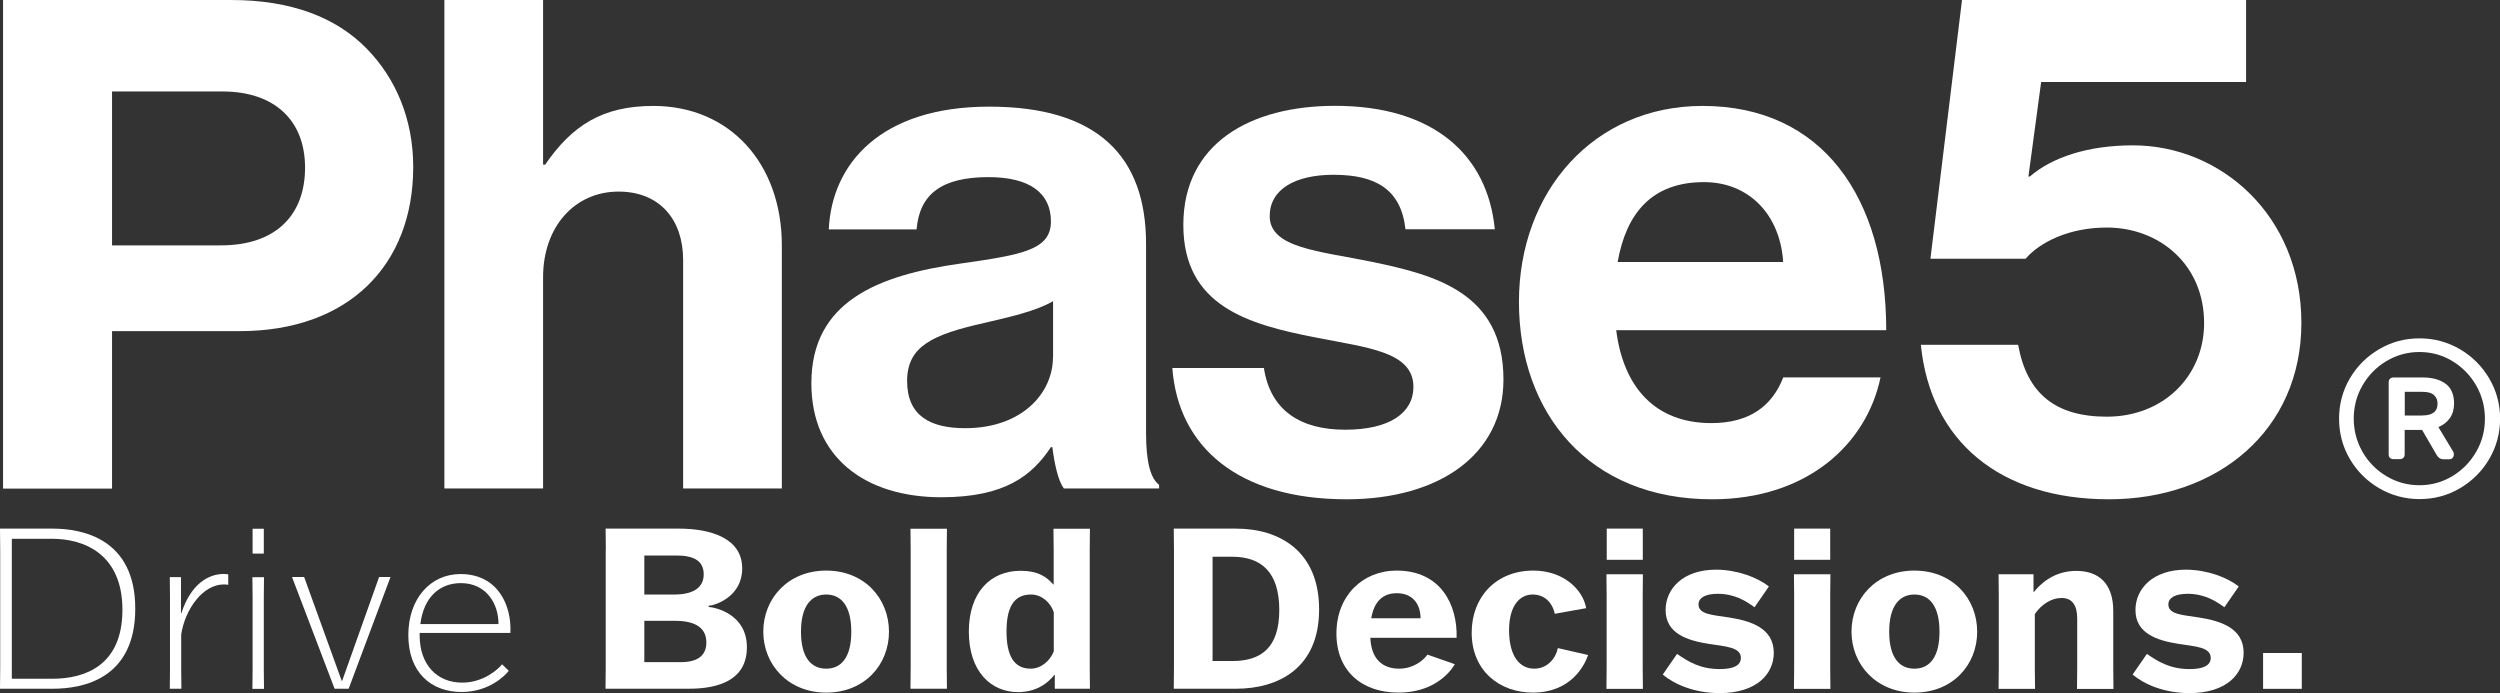 <?xml version="1.0" encoding="UTF-8"?>
<svg xmlns="http://www.w3.org/2000/svg" version="1.1" viewBox="0 0 245.45 68.06">
  <rect x="0" y="0" width="245.45" height="68.06" fill="#333333" stroke="none"/>
  <defs>
    <style>
      .cls-1 {
        isolation: isolate;
      }

      .cls-2 {
        fill: #fff;
      }
    </style>
  </defs>
  <!-- Generator: Adobe Illustrator 28.7.1, SVG Export Plug-In . SVG Version: 1.2.0 Build 142)  -->
  <g>
    <g id="Layer_1">
      <g>
        <g>
          <g>
            <path class="cls-2" d="M.3,0h22.38c5.92,0,10.33,1.71,13.33,4.78,2.85,2.92,4.56,6.91,4.56,11.62,0,9.62-6.34,16.11-17.03,16.11h-12.54v15.46H.3V0ZM10.99,24.09h10.69c5.42,0,8.27-2.99,8.27-7.63s-2.99-7.48-8.12-7.48h-10.83v15.11Z"/>
            <path class="cls-2" d="M53.31,16.17h.21c2.64-3.85,5.63-5.77,10.62-5.77,7.55,0,12.62,5.7,12.62,13.68v23.88h-9.69v-22.45c0-3.92-2.28-6.7-6.34-6.7-4.28,0-7.41,3.42-7.41,8.41v20.74h-9.69V0h9.69v16.17Z"/>
            <path class="cls-2" d="M103.32,43.9h-.14c-1.85,2.78-4.49,4.92-10.76,4.92-7.48,0-12.76-3.92-12.76-11.19,0-8.05,6.56-10.62,14.68-11.76,6.06-.86,8.84-1.35,8.84-4.13s-2.07-4.35-6.13-4.35c-4.56,0-6.77,1.64-7.06,5.13h-8.62c.29-6.41,5.06-12.05,15.75-12.05s15.4,4.92,15.4,13.47v18.6c0,2.78.43,4.42,1.28,5.06v.36h-9.34c-.57-.71-.93-2.42-1.14-4.06ZM103.39,35.06v-5.49c-1.71,1-4.35,1.57-6.77,2.14-5.06,1.14-7.56,2.28-7.56,5.7s2.28,4.63,5.7,4.63c5.56,0,8.62-3.42,8.62-6.98Z"/>
            <path class="cls-2" d="M115.11,36.13h8.98c.64,4.21,3.63,6.06,7.98,6.06s6.7-1.64,6.7-4.21c0-3.49-4.63-3.85-9.62-4.85-6.56-1.28-12.97-3.06-12.97-11.05s6.56-11.69,14.9-11.69c9.62,0,14.97,4.78,15.68,12.12h-8.77c-.43-3.92-2.92-5.35-7.06-5.35-3.78,0-6.27,1.43-6.27,4.06,0,3.14,4.85,3.42,10.05,4.49,6.13,1.28,12.9,2.99,12.9,11.55,0,7.34-6.27,11.76-15.4,11.76-10.62,0-16.54-5.13-17.11-12.9Z"/>
            <path class="cls-2" d="M149.13,29.64c0-10.83,7.34-19.24,18.03-19.24,11.76,0,18.03,8.98,18.03,22.02h-26.51c.71,5.63,3.85,9.12,9.34,9.12,3.78,0,5.99-1.71,7.06-4.49h9.55c-1.35,6.49-7.13,11.97-16.54,11.97-12.12,0-18.96-8.48-18.96-19.39ZM158.82,25.72h16.25c-.29-4.63-3.35-7.84-7.77-7.84-5.13,0-7.63,3.06-8.48,7.84Z"/>
          </g>
          <path class="cls-2" d="M188.59,33.85h9.55c.86,4.78,3.65,7.06,8.71,7.06,5.56,0,9.55-3.99,9.55-9.19,0-5.77-4.42-9.38-9.55-9.38-3.71,0-6.56,1.43-7.98,3.06h-9.34L192.63,0h27.89v8.05h-20.12l-1.25,9.28h.14c2.14-1.85,5.63-3.06,10.12-3.06,8.62,0,16.54,6.89,16.54,17.43s-8.2,17.32-18.89,17.32-17.54-5.7-18.47-15.18Z"/>
          <path class="cls-2" d="M233.59,47.94c-1.21-.71-2.17-1.67-2.88-2.87-.71-1.21-1.06-2.53-1.06-3.96s.35-2.75,1.06-3.96c.71-1.21,1.67-2.16,2.88-2.87,1.21-.71,2.53-1.06,3.96-1.06s2.75.36,3.96,1.06c1.21.71,2.17,1.67,2.88,2.87.71,1.21,1.07,2.53,1.07,3.96s-.36,2.75-1.07,3.96c-.71,1.21-1.67,2.16-2.88,2.87-1.21.71-2.53,1.06-3.96,1.06s-2.75-.36-3.96-1.06M240.77,46.75c.98-.59,1.76-1.39,2.34-2.39.58-1,.86-2.09.86-3.26s-.29-2.26-.86-3.26c-.58-1-1.36-1.8-2.34-2.39-.98-.59-2.06-.89-3.23-.89s-2.25.3-3.24.89-1.77,1.39-2.35,2.39c-.58,1-.86,2.09-.86,3.26s.29,2.26.86,3.26,1.36,1.8,2.35,2.39c.99.59,2.07.89,3.24.89s2.25-.3,3.23-.89M234.65,44.96c-.09-.09-.13-.2-.13-.35v-7.07c0-.15.04-.26.13-.35.09-.09.21-.13.35-.13h2.87c.92,0,1.66.2,2.23.61.56.41.84,1.06.84,1.95,0,.57-.14,1.05-.42,1.44-.28.39-.65.68-1.12.87l1.43,2.37c.06.09.09.19.09.31,0,.13-.04.24-.12.34-.08.1-.2.14-.36.14h-.57c-.26,0-.47-.14-.64-.42l-1.43-2.46h-1.71v2.39c0,.15-.04.26-.13.35-.09.09-.21.13-.35.13h-.61c-.15,0-.26-.04-.35-.13M237.83,40.79c.99,0,1.49-.39,1.49-1.16,0-.34-.11-.61-.34-.83-.23-.22-.61-.33-1.15-.33h-1.73v2.33h1.73Z"/>
        </g>
        <g id="Layer_1-2" data-name="Layer_1">
          <g id="Layer_1-2">
            <g class="cls-1">
              <g class="cls-1">
                <path class="cls-2" d="M0,51.9h5.17c2.95,0,8.11,1.01,8.11,7.85s-5.04,7.87-8.11,7.87H0l.02-2.07v-11.59l-.02-2.07ZM1.16,66.64h3.98c3.21,0,6.88-1.3,6.88-6.77s-3.76-6.97-6.88-6.97H1.16v13.74Z"/>
                <path class="cls-2" d="M16.69,65.71v-7.12l-.02-1.93h1.1v3.54h.04c.9-2.79,2.59-3.85,4.16-3.85.13,0,.35.02.44.04v1.03c-.15-.04-.33-.04-.44-.04-2,0-3.76,2.31-4.18,4.9v3.43l.02,1.91h-1.14l.02-1.91h0Z"/>
                <path class="cls-2" d="M24.78,67.63l.02-1.91v-7.12l-.02-1.93h1.14l-.02,1.93v7.12l.02,1.91h-1.14ZM24.8,54.35v-2.44h1.1v2.44h-1.1Z"/>
                <path class="cls-2" d="M28.67,56.65h1.19l3.69,10.2h.04l3.63-10.2h1.12l-4.11,10.97h-1.38l-4.18-10.97h0Z"/>
                <path class="cls-2" d="M49.96,65.85c-.35.46-1.93,2.09-4.64,2.09-3.03,0-5.23-1.96-5.23-5.58s2.2-6,5.12-6c3.67,0,5.04,3.08,4.9,5.78h-8.91v.22c0,2.92,1.71,4.66,4.18,4.66,2.11,0,3.56-1.34,3.91-1.8l.66.64h0ZM41.27,61.27h7.67c.02-1.98-1.19-4.02-3.69-4.02-2.07,0-3.65,1.36-3.98,4.02Z"/>
              </g>
              <g class="cls-1">
                <path class="cls-2" d="M59.48,53.97s-.02-2.04-.02-2.07h7.19c3.06,0,6.22.9,6.22,3.91,0,2.75-2.59,3.61-3.3,3.67v.11c.66.04,3.76.7,3.76,3.96s-2.84,4.07-5.72,4.07h-8.16l.02-2.07v-11.59h0ZM63.26,58.37h2.97c1.69,0,2.86-.59,2.86-1.98,0-1.3-.94-1.85-2.66-1.85h-3.17v3.83ZM63.26,60.94v4.07h3.58c1.78,0,2.51-.75,2.51-1.93,0-1.65-1.41-2.13-3.1-2.13h-2.99,0Z"/>
                <path class="cls-2" d="M74.94,62.02c0-3.25,2.42-6,6.18-6s6.16,2.75,6.16,6-2.4,5.98-6.16,5.98-6.18-2.77-6.18-5.98h0ZM83.58,62.02c0-2.55-1.01-3.65-2.46-3.65s-2.48,1.1-2.48,3.65,1.01,3.63,2.48,3.63,2.46-1.1,2.46-3.63Z"/>
                <path class="cls-2" d="M92.95,65.58s.02,2.04.02,2.04h-3.58s.02-2.02.02-2.04v-11.63l-.02-2.04h3.58l-.02,2.04v11.63h0Z"/>
                <path class="cls-2" d="M95.12,62.02c0-3.89,2.15-5.98,5.08-5.98,1.69,0,2.53.57,3.21,1.34h.04v-3.43l-.02-2.04h3.58l-.02,2.04v11.65l.02,2.02h-3.45v-1.36h-.04c-.7.88-1.82,1.69-3.58,1.69-2.66,0-4.82-2.04-4.82-5.94h0ZM103.46,63.98v-3.87c-.33-.99-1.21-1.74-2.24-1.74-1.71,0-2.4,1.3-2.4,3.63s.7,3.65,2.37,3.65c1.03,0,1.89-.77,2.26-1.67h0Z"/>
                <path class="cls-2" d="M115.24,51.9h6.11c4.24,0,8.16,2.18,8.16,7.94s-4,7.78-8.16,7.78h-6.11l.02-2.07v-11.59l-.02-2.07ZM119.05,64.9h1.93c2.84,0,4.62-1.3,4.62-5.01s-1.76-5.23-4.62-5.23h-1.93v10.25h0Z"/>
                <path class="cls-2" d="M142.84,65.21c-.62,1.03-2.26,2.79-5.54,2.79-3.56,0-6.09-2.09-6.09-5.8s2.57-6.18,5.91-6.18c4.31,0,5.98,3.32,5.89,6.6h-8.47c.09,2.13,1.23,3.03,2.84,3.03,1.36,0,2.35-.79,2.77-1.38l2.68.94h0ZM134.63,60.7h4.84c0-1.38-.77-2.46-2.33-2.46-1.32,0-2.22.75-2.51,2.46Z"/>
                <path class="cls-2" d="M155.92,64.31c-.37,1.1-1.74,3.69-5.43,3.69-3.23,0-6-2.11-6-5.89,0-3.5,2.4-6.09,6.05-6.09,2.99,0,4.88,1.89,5.19,3.69l-3.08.55c-.2-.97-.9-1.89-2.18-1.89s-2.31,1.12-2.31,3.5c0,2.68,1.14,3.78,2.46,3.78s2.13-1.03,2.33-2.02l2.97.68h0Z"/>
                <path class="cls-2" d="M157.72,67.63l.02-2.04v-7.17l-.02-2.04h3.58l-.02,2.04v7.17l.02,2.04h-3.58ZM157.75,54.96v-3.06h3.54v3.06h-3.54Z"/>
                <path class="cls-2" d="M164.65,64.2c1.1.75,2.26,1.49,4.2,1.49,1.25,0,2.07-.31,2.07-1.1,0-1.08-1.58-1.12-3.19-1.38-2.07-.33-4.2-1.01-4.2-3.32,0-2.07,1.69-3.96,4.95-3.96,2.07,0,4.09.77,5.19,1.65l-1.41,2.04c-.79-.57-1.91-1.32-3.61-1.32-1.19,0-1.89.37-1.89,1.05,0,.99,1.45,1.03,2.97,1.27,2.13.33,4.42,1.03,4.42,3.47,0,2.09-1.69,3.96-5.32,3.96-2.46,0-4.44-.86-5.58-1.82l1.41-2.04h0Z"/>
                <path class="cls-2" d="M176.13,67.63l.02-2.04v-7.17l-.02-2.04h3.58l-.02,2.04v7.17l.02,2.04h-3.58ZM176.15,54.96v-3.06h3.54v3.06h-3.54Z"/>
                <path class="cls-2" d="M181.78,62.02c0-3.25,2.42-6,6.18-6s6.16,2.75,6.16,6-2.4,5.98-6.16,5.98-6.18-2.77-6.18-5.98ZM190.42,62.02c0-2.55-1.01-3.65-2.46-3.65s-2.48,1.1-2.48,3.65,1.01,3.63,2.48,3.63,2.46-1.1,2.46-3.63Z"/>
                <path class="cls-2" d="M203.92,67.63l.02-2.04v-4.86c0-1.36-.53-2.02-1.54-2.02s-1.98.64-2.62,1.58v5.3l.02,2.04h-3.58l.02-2.04v-7.17l-.02-2.04h3.43v1.74h.04c1.05-1.3,2.46-2.07,4.16-2.07,2.22,0,3.63,1.25,3.63,3.94v5.61l.02,2.04h-3.59Z"/>
                <path class="cls-2" d="M210.78,64.2c1.1.75,2.26,1.49,4.2,1.49,1.25,0,2.07-.31,2.07-1.1,0-1.08-1.58-1.12-3.19-1.38-2.07-.33-4.2-1.01-4.2-3.32,0-2.07,1.69-3.96,4.95-3.96,2.07,0,4.09.77,5.19,1.65l-1.41,2.04c-.79-.57-1.91-1.32-3.61-1.32-1.19,0-1.89.37-1.89,1.05,0,.99,1.45,1.03,2.97,1.27,2.13.33,4.42,1.03,4.42,3.47,0,2.09-1.69,3.96-5.32,3.96-2.46,0-4.44-.86-5.58-1.82l1.41-2.04h0Z"/>
                <path class="cls-2" d="M222.19,64.11h3.8v3.52h-3.8v-3.52Z"/>
              </g>
            </g>
          </g>
        </g>
      </g>
    </g>
  </g>
</svg>